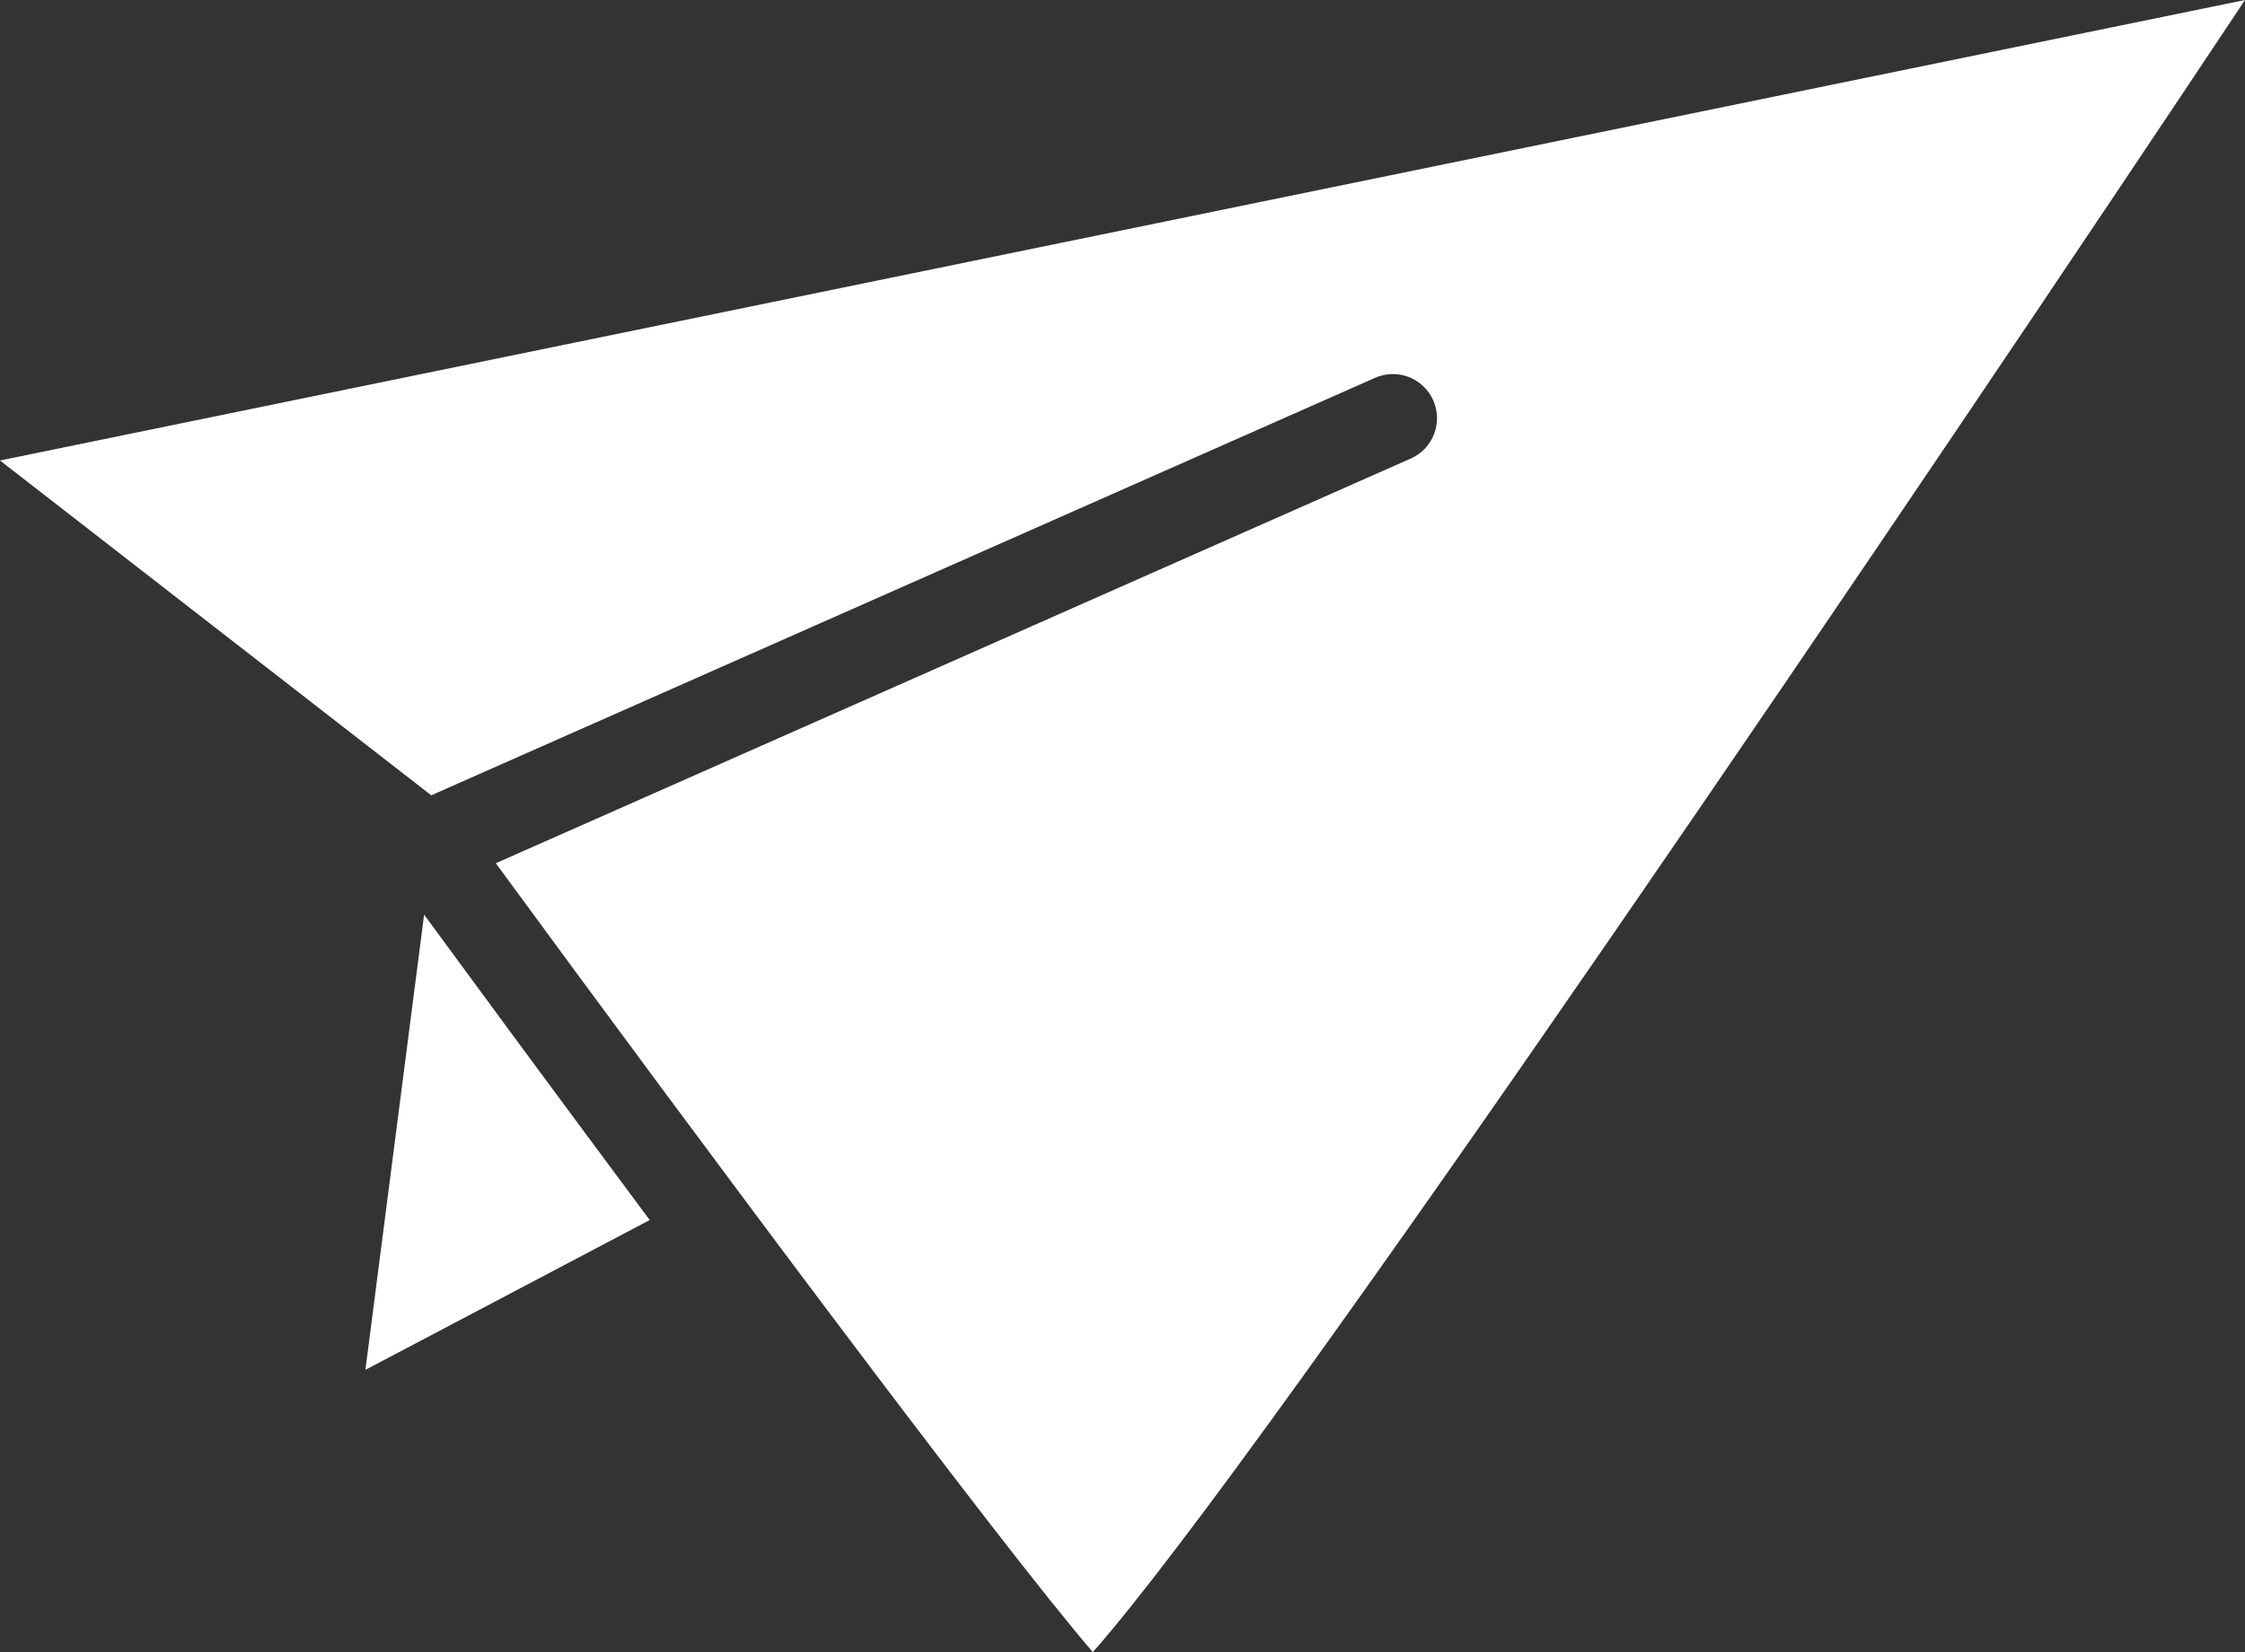 <?xml version="1.0" encoding="utf-8"?>
<!-- Generator: Adobe Illustrator 25.0.1, SVG Export Plug-In . SVG Version: 6.00 Build 0)  -->
<svg version="1.1" id="icon" xmlns="http://www.w3.org/2000/svg" xmlns:xlink="http://www.w3.org/1999/xlink" x="0px" y="0px"
	 width="152.591px" height="112.313px" viewBox="0 0 152.591 112.313" style="enable-background:new 0 0 152.591 112.313;"
	 xml:space="preserve">
<rect x="0" y="0" width="152.591" height="112.313" fill="#333333" stroke="none"/>
<style type="text/css">
	.st0{fill:#FFFFFF;}
</style>
<path class="st0" d="M24.837,93.126l3.989-30.945c2.841,3.874,8.776,11.946,15.335,20.76L24.837,93.126z"/>
<path class="st0" d="M74.278,112.313C68.016,105.054,47.55,77.59,33.7,58.684l62.188-27.511c1.515-0.67,2.199-2.442,1.529-3.957
	c-0.671-1.515-2.442-2.2-3.957-1.529L29.312,54.066L0,31.305L152.591,0C130.988,32.46,86.079,98.998,74.278,112.313z"/>
</svg>
